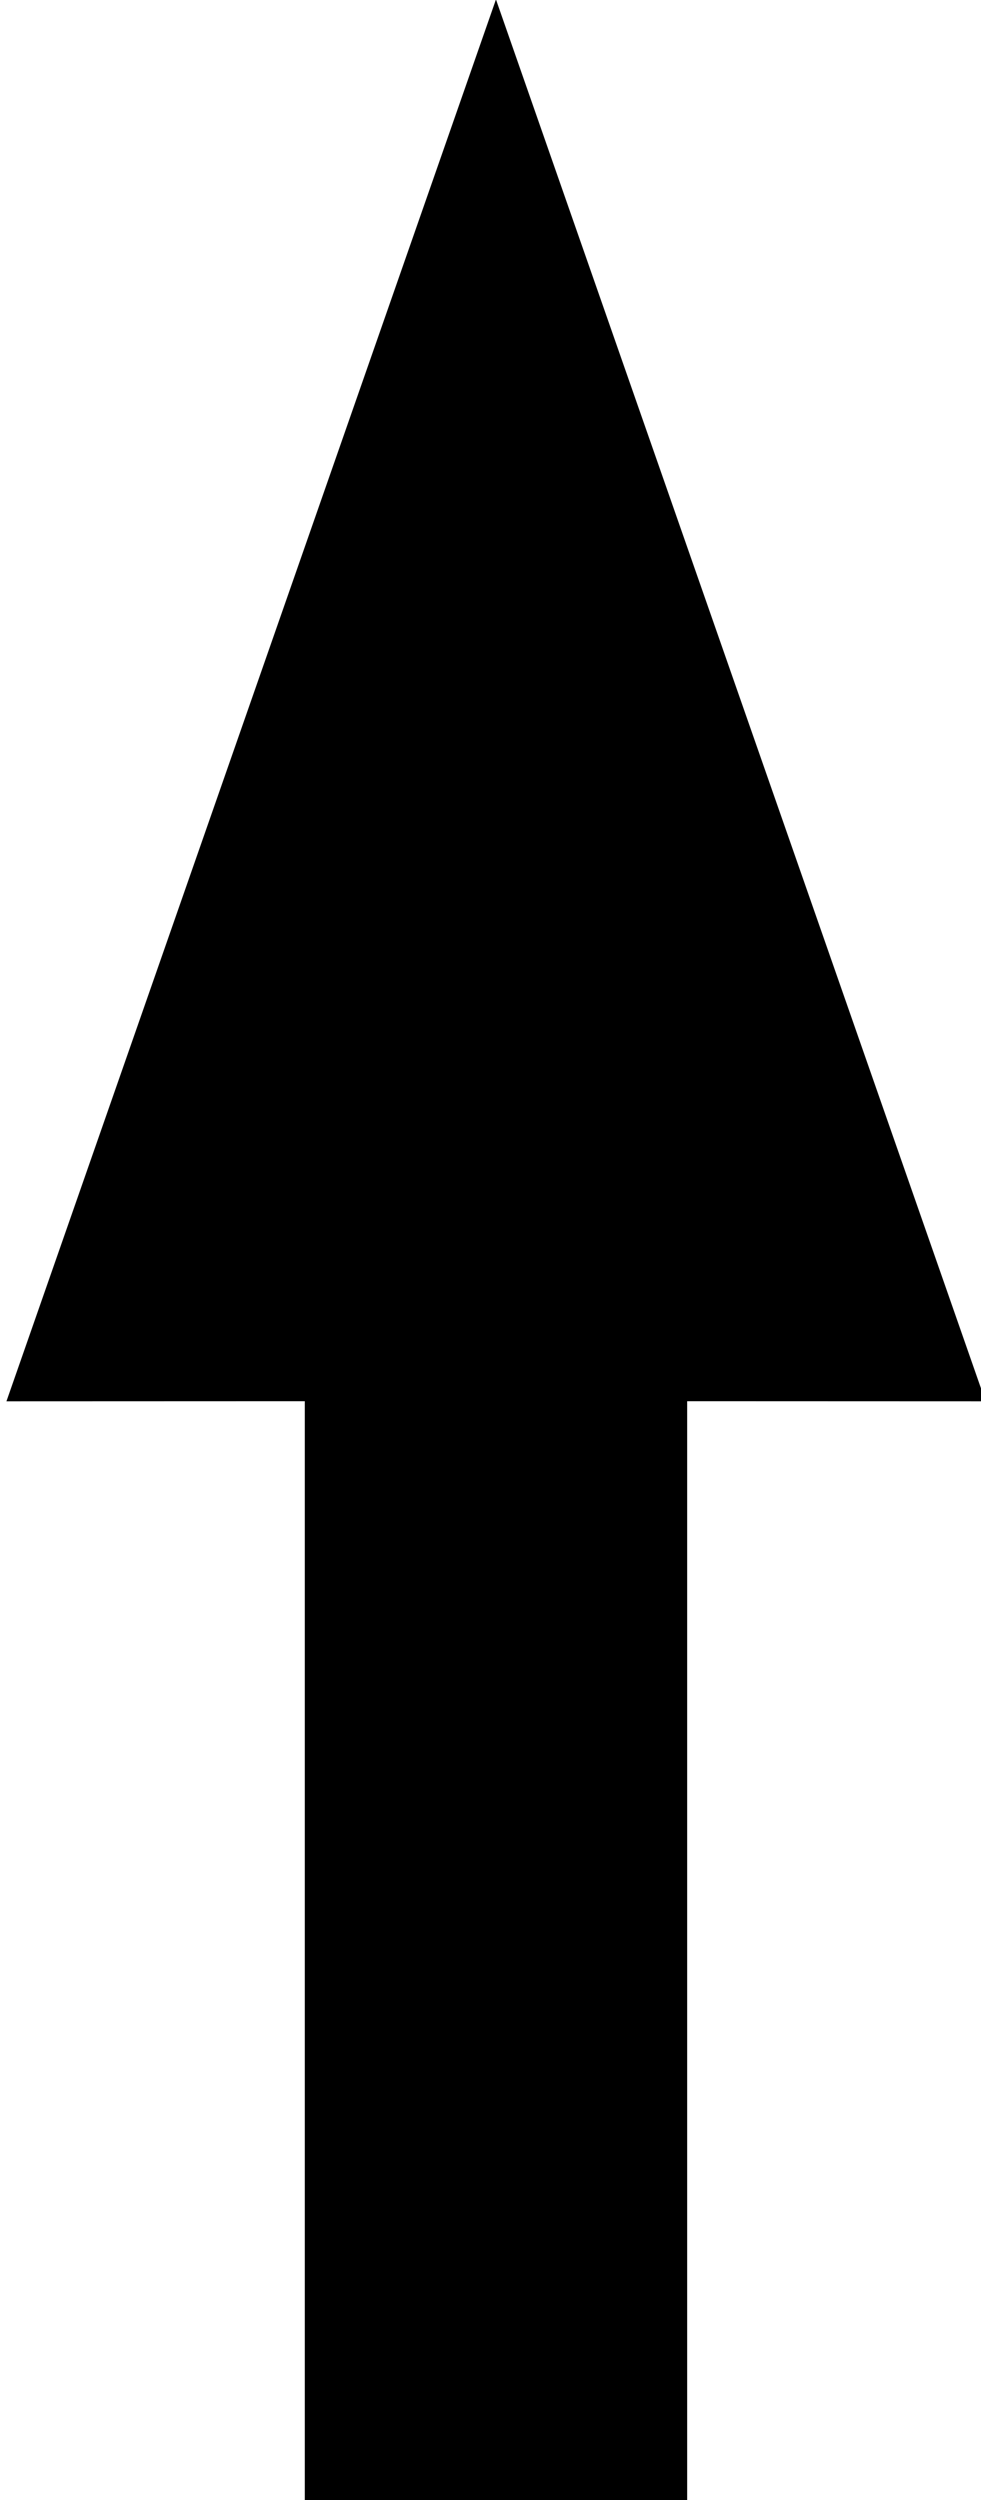 <?xml version="1.0" encoding="UTF-8" standalone="no"?>
<!-- Created with Inkscape (http://www.inkscape.org/) -->

<svg
   xmlns:dc="http://purl.org/dc/elements/1.1/"
   xmlns:cc="http://creativecommons.org/ns#"
   xmlns:rdf="http://www.w3.org/1999/02/22-rdf-syntax-ns#"
   xmlns:svg="http://www.w3.org/2000/svg"
   xmlns="http://www.w3.org/2000/svg"
   xmlns:sodipodi="http://sodipodi.sourceforge.net/DTD/sodipodi-0.dtd"
   xmlns:inkscape="http://www.inkscape.org/namespaces/inkscape"
   width="27.126"
   height="69.132"
   id="svg3071"
   version="1.1"
   inkscape:version="0.91 r13725"
   sodipodi:docname="icon-back.svg">
  <defs
     id="defs3073" />
  <sodipodi:namedview
     id="base"
     pagecolor="#ffffff"
     bordercolor="#666666"
     borderopacity="1.0"
     inkscape:pageopacity="0.0"
     inkscape:pageshadow="2"
     inkscape:zoom="8"
     inkscape:cx="-1.4373066"
     inkscape:cy="29.653208"
     inkscape:document-units="px"
     inkscape:current-layer="layer1"
     showgrid="false"
     inkscape:window-width="1536"
     inkscape:window-height="801"
     inkscape:window-x="-8"
     inkscape:window-y="-8"
     inkscape:window-maximized="1"
     fit-margin-top="0"
     fit-margin-left="0"
     fit-margin-right="0"
     fit-margin-bottom="0"
     showguides="false"
     inkscape:guide-bbox="true"
     inkscape:snap-global="false">
    <sodipodi:guide
       orientation="0,1"
       position="0.119,23.142"
       id="guide3098" />
    <sodipodi:guide
       orientation="0,1"
       position="-3.627,24.114"
       id="guide3100" />
    <sodipodi:guide
       position="40.217,32.439"
       orientation="0,1"
       id="guide4139" />
  </sodipodi:namedview>
  <g
     inkscape:label="Layer 1"
     inkscape:groupmode="layer"
     id="layer1"
     transform="translate(-7.489,-931.992)">
    <path
       style="opacity:1;fill:#000000;fill-opacity:1;stroke:none;stroke-width:0.5;stroke-linecap:butt;stroke-linejoin:miter;stroke-miterlimit:4;stroke-dasharray:none;stroke-opacity:1"
       d="m 21.203,931.977 13.537,38.763 -8.25,-0.003 0,30.636 -10.573,0 0,-30.636 -8.25,0.003 z"
       id="rect4136"
       inkscape:connector-curvature="0"
       sodipodi:nodetypes="cccccccc" />
  </g>
</svg>
